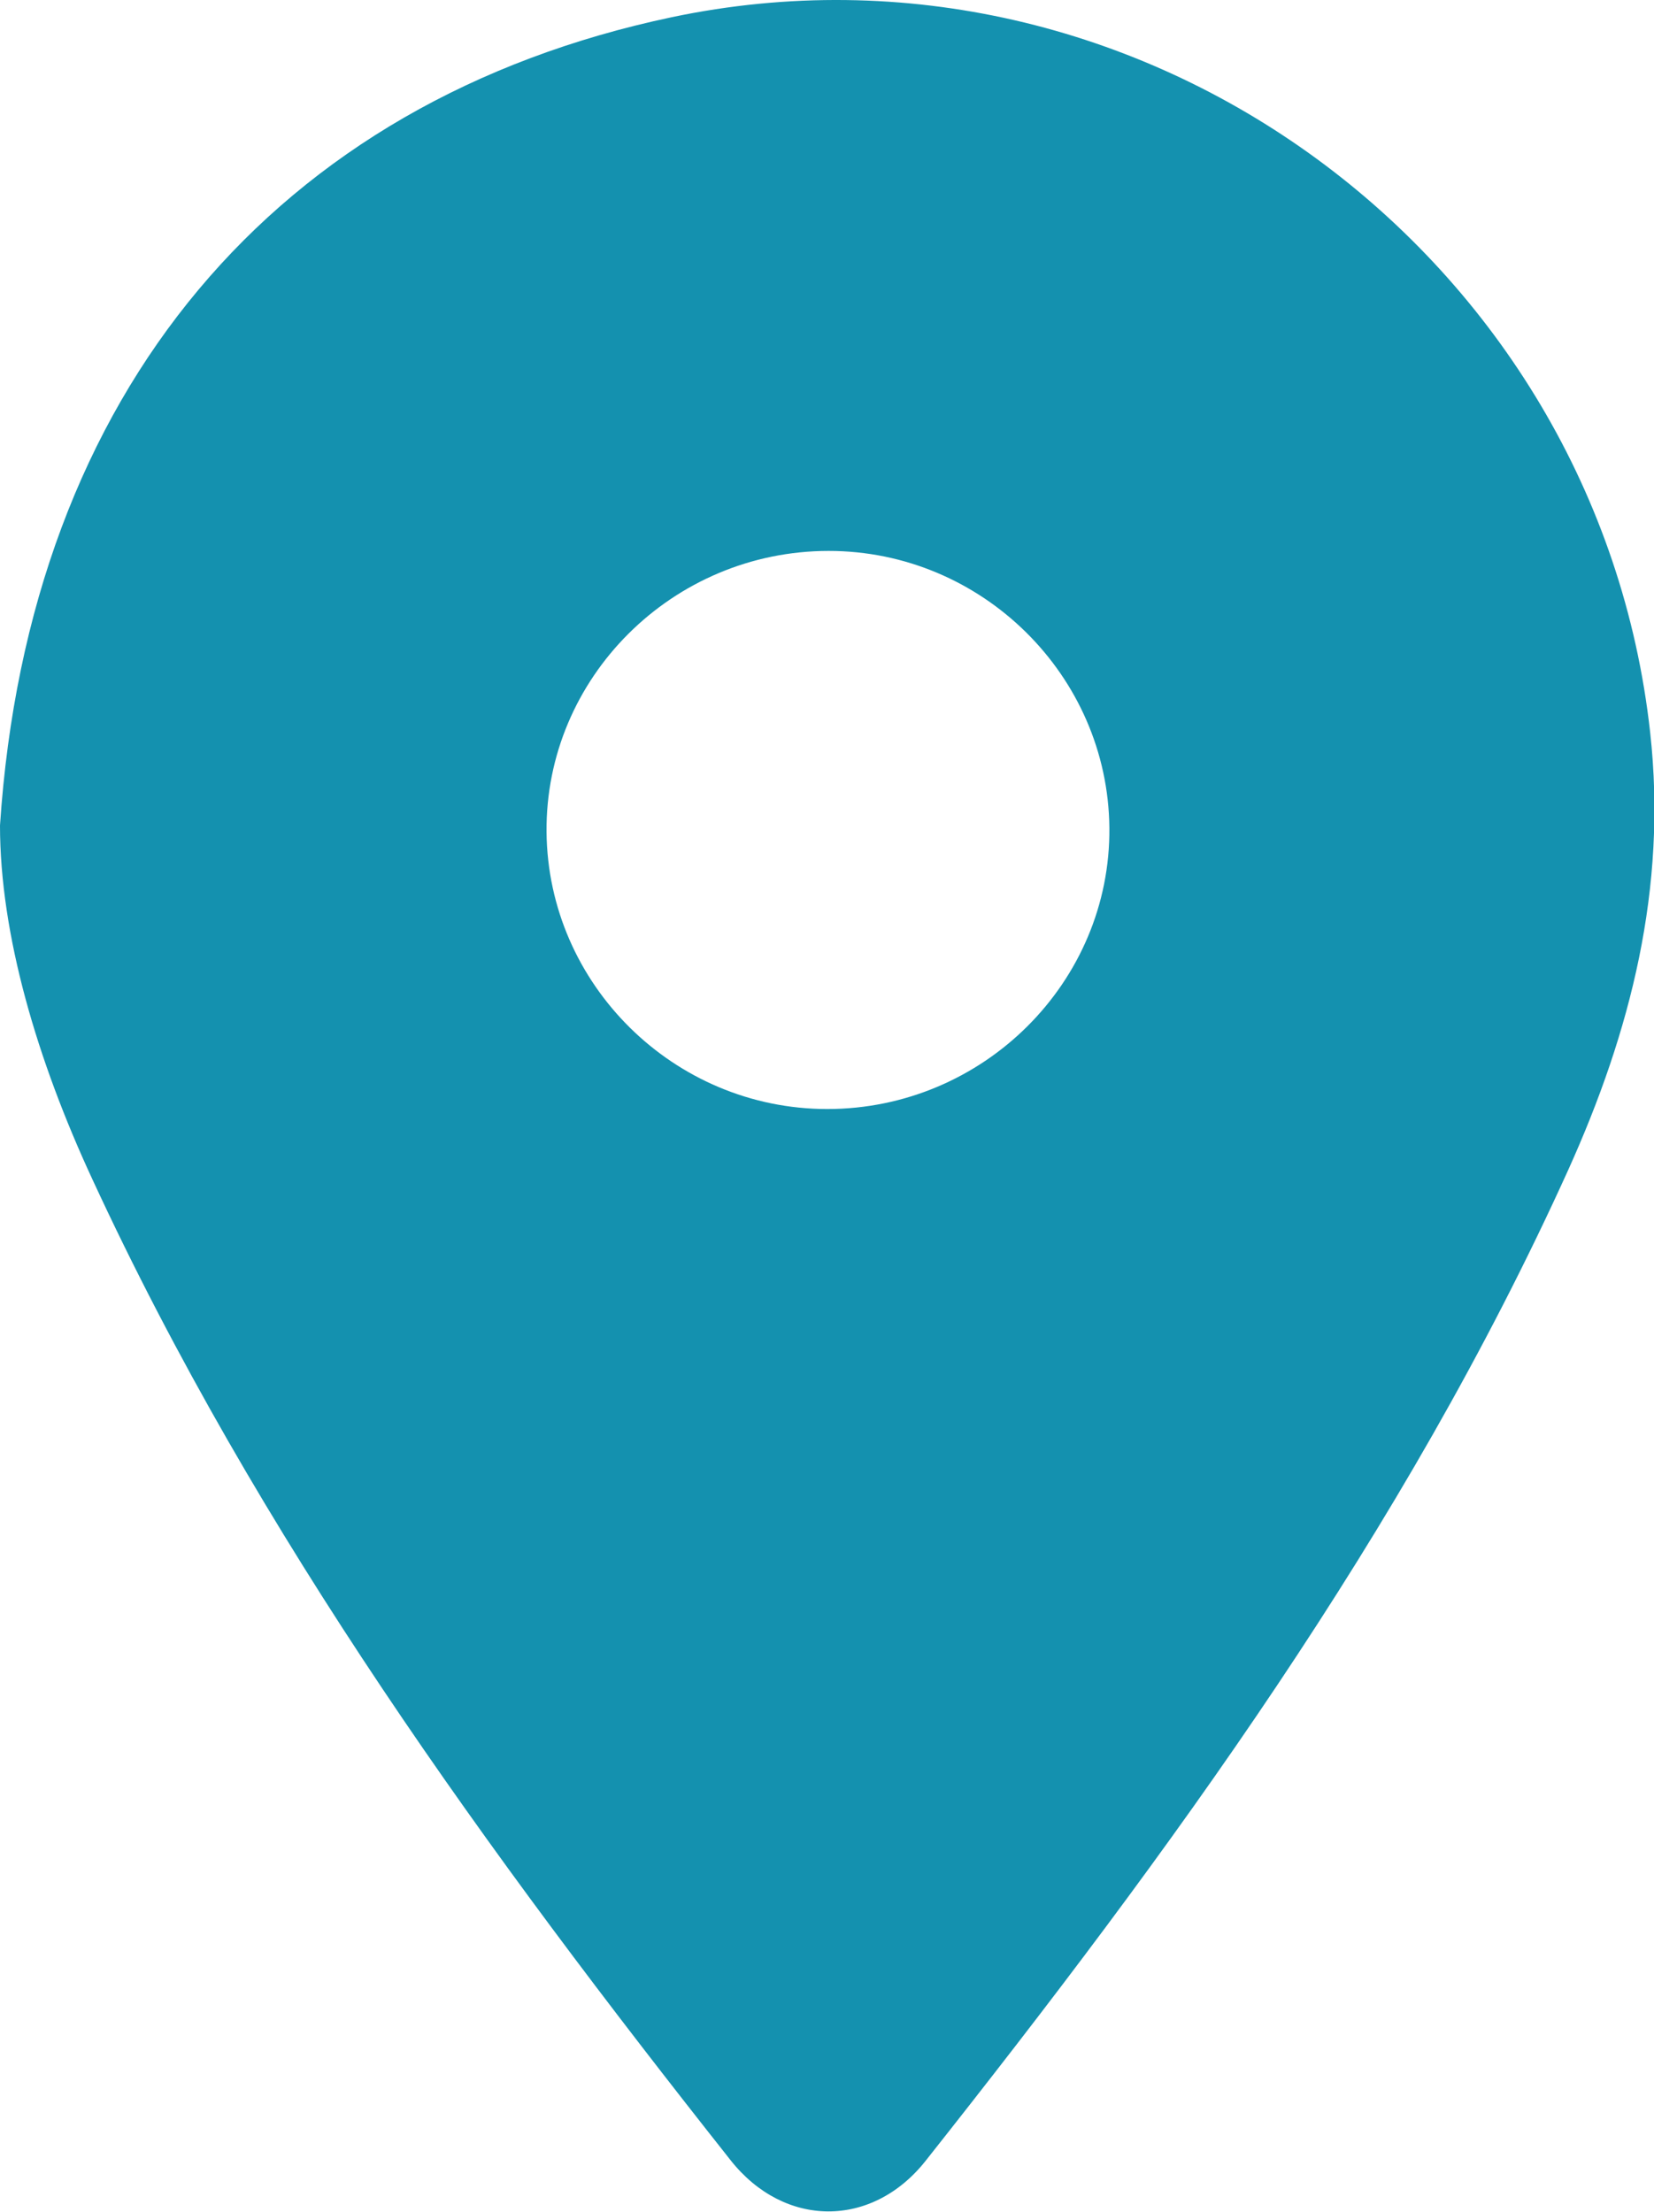 <?xml version="1.0" encoding="UTF-8"?><svg id="layout" xmlns="http://www.w3.org/2000/svg" viewBox="0 0 34.53 46.17"><defs><style>.cls-1{fill:#1491af;}</style></defs><path class="cls-1" d="M0,17.23C.6,8.16,5.78,2.1,14.02,.36c9.77-2.06,19.33,4.96,20.43,14.93,.36,3.25-.41,6.25-1.71,9.13-3.43,7.57-8.3,14.22-13.42,20.69-1.12,1.41-2.95,1.4-4.07-.02-5.07-6.41-9.87-13.01-13.32-20.47C.77,22.12,0,19.5,0,17.23Zm17.3-5.73c-3.26,0-5.92,2.65-5.89,5.87,.03,3.18,2.66,5.78,5.86,5.78,3.26,0,5.92-2.65,5.89-5.87-.03-3.18-2.66-5.78-5.86-5.78Z"/></svg>